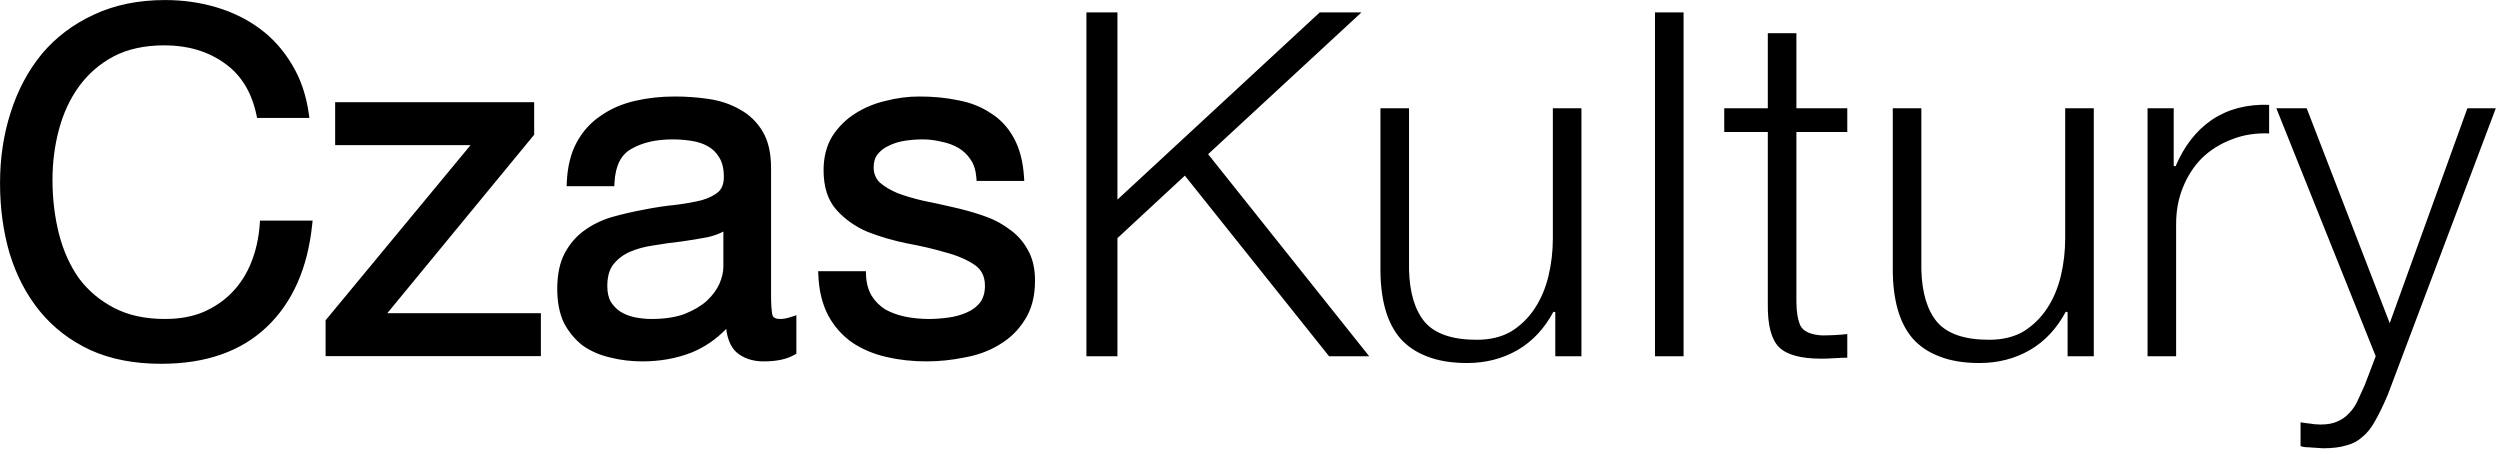 <?xml version="1.0" encoding="UTF-8" standalone="no"?>
<!DOCTYPE svg PUBLIC "-//W3C//DTD SVG 1.1//EN" "http://www.w3.org/Graphics/SVG/1.1/DTD/svg11.dtd">
<svg width="100%" height="100%" viewBox="0 0 220 40" version="1.1" xmlns="http://www.w3.org/2000/svg" xmlns:xlink="http://www.w3.org/1999/xlink" xml:space="preserve" xmlns:serif="http://www.serif.com/" style="fill-rule:evenodd;clip-rule:evenodd;stroke-linejoin:round;stroke-miterlimit:2;">
    <g transform="matrix(1,0,0,1,-996.701,-2036.4)">
        <g transform="matrix(2,0,0,2,1073.41,2049.82)">
            <path d="M0,6.306C0.155,6.553 0.355,6.752 0.601,6.907C0.865,7.051 1.155,7.156 1.474,7.223C1.814,7.291 2.16,7.325 2.513,7.325C2.787,7.325 3.074,7.304 3.375,7.263C3.67,7.223 3.937,7.148 4.174,7.043C4.418,6.941 4.613,6.796 4.764,6.608C4.908,6.416 4.983,6.173 4.983,5.863C4.983,5.447 4.829,5.148 4.526,4.943C4.195,4.717 3.769,4.533 3.249,4.396C2.735,4.244 2.17,4.111 1.56,4C0.934,3.872 0.347,3.7 -0.193,3.487C-0.73,3.254 -1.186,2.933 -1.552,2.522C-1.936,2.093 -2.117,1.505 -2.117,0.78C-2.117,0.21 -1.992,-0.29 -1.736,-0.71C-1.472,-1.121 -1.14,-1.454 -0.742,-1.705C-0.335,-1.967 0.114,-2.155 0.607,-2.271C1.109,-2.4 1.603,-2.464 2.093,-2.464C2.722,-2.464 3.298,-2.408 3.826,-2.294C4.363,-2.192 4.836,-2.003 5.248,-1.724C5.677,-1.456 6.015,-1.087 6.264,-0.618C6.516,-0.158 6.66,0.411 6.703,1.085L6.713,1.251L4.617,1.251L4.606,1.107C4.579,0.777 4.493,0.516 4.358,0.32C4.217,0.102 4.037,-0.072 3.821,-0.199C3.599,-0.329 3.346,-0.422 3.068,-0.475C2.801,-0.542 2.522,-0.577 2.24,-0.577C1.982,-0.577 1.717,-0.556 1.445,-0.515C1.193,-0.475 0.961,-0.401 0.752,-0.297C0.551,-0.209 0.385,-0.081 0.262,0.079C0.151,0.212 0.086,0.4 0.086,0.654C0.086,0.922 0.176,1.141 0.355,1.32C0.563,1.5 0.825,1.657 1.145,1.791C1.474,1.914 1.844,2.023 2.255,2.119C2.675,2.203 3.094,2.294 3.514,2.392C3.968,2.491 4.406,2.611 4.831,2.753C5.279,2.897 5.672,3.094 6.009,3.343C6.364,3.58 6.643,3.882 6.85,4.251C7.078,4.631 7.186,5.093 7.186,5.632C7.186,6.312 7.043,6.888 6.742,7.354C6.463,7.81 6.088,8.176 5.619,8.455C5.166,8.732 4.651,8.92 4.074,9.021C3.519,9.134 2.964,9.191 2.409,9.191C1.794,9.191 1.208,9.127 0.651,8.998C0.088,8.869 -0.414,8.657 -0.851,8.366C-1.292,8.058 -1.646,7.66 -1.909,7.177C-2.175,6.676 -2.32,6.077 -2.348,5.386L-2.355,5.224L-0.255,5.224L-0.25,5.375C-0.237,5.745 -0.152,6.053 0,6.306M-7.22,3.727C-7.586,3.797 -7.979,3.861 -8.388,3.918C-8.777,3.96 -9.178,4.016 -9.581,4.085C-9.975,4.139 -10.327,4.235 -10.635,4.368C-10.934,4.498 -11.178,4.686 -11.372,4.93C-11.539,5.146 -11.633,5.457 -11.633,5.884C-11.633,6.156 -11.582,6.379 -11.486,6.561C-11.371,6.739 -11.233,6.883 -11.07,6.995C-10.892,7.109 -10.688,7.192 -10.454,7.244C-10.198,7.297 -9.944,7.325 -9.689,7.325C-9.113,7.325 -8.63,7.25 -8.232,7.104C-7.825,6.941 -7.502,6.748 -7.253,6.525C-6.999,6.285 -6.818,6.038 -6.701,5.779C-6.582,5.5 -6.526,5.249 -6.526,5.023L-6.526,3.478C-6.726,3.584 -6.958,3.667 -7.22,3.727M-4.752,9.191C-5.244,9.191 -5.658,9.054 -5.973,8.77C-6.213,8.531 -6.351,8.187 -6.4,7.76C-6.847,8.223 -7.357,8.571 -7.929,8.803C-8.593,9.062 -9.314,9.191 -10.088,9.191C-10.59,9.191 -11.065,9.134 -11.513,9.018C-11.964,8.916 -12.37,8.738 -12.723,8.488C-13.063,8.222 -13.341,7.884 -13.547,7.487C-13.741,7.069 -13.836,6.573 -13.836,6.011C-13.836,5.378 -13.729,4.846 -13.503,4.424C-13.282,4.012 -12.994,3.679 -12.636,3.425C-12.271,3.162 -11.863,2.966 -11.412,2.835C-10.959,2.708 -10.5,2.602 -10.033,2.516C-9.537,2.417 -9.073,2.347 -8.634,2.305C-8.193,2.25 -7.81,2.181 -7.479,2.099C-7.159,2.004 -6.92,1.883 -6.747,1.734C-6.59,1.589 -6.505,1.379 -6.505,1.074C-6.505,0.701 -6.58,0.415 -6.713,0.21C-6.839,-0.003 -7.01,-0.169 -7.222,-0.281C-7.427,-0.396 -7.669,-0.475 -7.946,-0.515C-8.219,-0.556 -8.492,-0.577 -8.764,-0.577C-9.501,-0.577 -10.103,-0.432 -10.578,-0.156C-11.018,0.088 -11.278,0.566 -11.318,1.334L-11.326,1.482L-13.422,1.482L-13.416,1.32C-13.387,0.63 -13.243,0.038 -12.977,-0.451C-12.713,-0.934 -12.362,-1.324 -11.919,-1.618C-11.481,-1.925 -10.981,-2.141 -10.417,-2.271C-9.86,-2.4 -9.274,-2.464 -8.659,-2.464C-8.162,-2.464 -7.671,-2.429 -7.187,-2.358C-6.68,-2.285 -6.222,-2.134 -5.811,-1.899C-5.393,-1.675 -5.059,-1.355 -4.807,-0.94C-4.55,-0.516 -4.428,0.026 -4.428,0.674L-4.428,6.263C-4.428,6.676 -4.407,6.969 -4.37,7.148C-4.339,7.248 -4.256,7.325 -4.017,7.325C-3.885,7.325 -3.72,7.294 -3.521,7.228L-3.314,7.159L-3.314,8.851L-3.391,8.896C-3.733,9.098 -4.192,9.191 -4.752,9.191M-17.65,-0.324L-23.608,-0.324L-23.608,-2.213L-14.851,-2.213L-14.851,-0.782L-21.314,7.072L-14.556,7.072L-14.556,8.96L-24.028,8.96L-24.028,7.382L-17.65,-0.324ZM-28.497,-3.945C-29.223,-4.456 -30.095,-4.715 -31.117,-4.715C-31.994,-4.715 -32.738,-4.551 -33.355,-4.229C-33.965,-3.904 -34.471,-3.465 -34.877,-2.91C-35.271,-2.366 -35.564,-1.74 -35.756,-1.028C-35.948,-0.314 -36.045,0.429 -36.045,1.2C-36.045,2.042 -35.948,2.841 -35.756,3.598C-35.564,4.338 -35.271,4.983 -34.877,5.54C-34.471,6.081 -33.959,6.512 -33.335,6.838C-32.717,7.16 -31.973,7.325 -31.096,7.325C-30.454,7.325 -29.896,7.223 -29.414,7.022C-28.913,6.805 -28.49,6.516 -28.142,6.153C-27.778,5.778 -27.495,5.333 -27.293,4.819C-27.089,4.302 -26.966,3.745 -26.925,3.143L-26.915,2.997L-24.6,2.997L-24.618,3.17C-24.817,5.088 -25.48,6.596 -26.619,7.678C-27.762,8.763 -29.317,9.297 -31.264,9.297C-32.444,9.297 -33.483,9.097 -34.375,8.694C-35.264,8.279 -36.005,7.711 -36.595,6.992C-37.183,6.274 -37.626,5.429 -37.926,4.459C-38.211,3.491 -38.353,2.453 -38.353,1.347C-38.353,0.24 -38.197,-0.799 -37.883,-1.768C-37.57,-2.751 -37.112,-3.61 -36.51,-4.341C-35.892,-5.074 -35.131,-5.648 -34.229,-6.063C-33.309,-6.495 -32.264,-6.708 -31.096,-6.708C-30.298,-6.708 -29.54,-6.601 -28.825,-6.386C-28.108,-6.172 -27.469,-5.855 -26.907,-5.438C-26.343,-5.019 -25.875,-4.492 -25.501,-3.859C-25.124,-3.236 -24.88,-2.516 -24.766,-1.7L-24.741,-1.522L-27.043,-1.522L-27.069,-1.646C-27.286,-2.678 -27.765,-3.439 -28.497,-3.945M63.14,-1.946L66.793,7.509L70.21,-1.946L71.461,-1.946L66.71,10.654C66.511,11.12 66.328,11.502 66.157,11.799C65.99,12.108 65.8,12.346 65.592,12.513C65.398,12.692 65.162,12.818 64.883,12.888C64.619,12.97 64.276,13.014 63.852,13.014C63.583,12.999 63.369,12.985 63.214,12.971C63.087,12.971 62.971,12.953 62.87,12.92L62.87,11.871C63.01,11.895 63.141,11.913 63.269,11.926C63.428,11.955 63.585,11.969 63.744,11.969C64.046,11.969 64.293,11.926 64.486,11.837C64.691,11.75 64.865,11.627 65.011,11.466C65.157,11.32 65.28,11.138 65.381,10.922C65.481,10.708 65.588,10.473 65.701,10.217L66.177,8.964L61.804,-1.946L63.14,-1.946ZM10.813,-6.165L10.813,2.073L19.715,-6.165L21.55,-6.165L14.803,0.074L21.89,8.965L20.124,8.965L13.779,1.018L10.813,3.768L10.813,8.965L9.448,8.965L9.448,-6.165L10.813,-6.165ZM30.078,8.965L30.078,7.026L29.998,7.005C29.603,7.738 29.09,8.301 28.416,8.694C27.755,9.073 27.016,9.263 26.2,9.263C25.508,9.263 24.917,9.165 24.425,8.968C23.948,8.786 23.556,8.519 23.249,8.17C22.954,7.82 22.737,7.393 22.596,6.886C22.456,6.379 22.385,5.801 22.385,5.15L22.385,-1.946L23.643,-1.946L23.643,5.172C23.671,6.172 23.9,6.937 24.335,7.458C24.787,7.983 25.556,8.24 26.626,8.24C27.215,8.24 27.719,8.118 28.14,7.872C28.557,7.613 28.903,7.274 29.176,6.858C29.449,6.441 29.65,5.967 29.778,5.438C29.907,4.895 29.971,4.344 29.971,3.787L29.971,-1.946L31.229,-1.946L31.229,8.965L30.078,8.965ZM35.723,8.965L34.465,8.965L34.465,-6.165L35.723,-6.165L35.723,8.965ZM42.926,-1.946L42.926,-0.902L40.687,-0.902L40.687,6.557C40.687,7 40.745,7.356 40.863,7.619C41.001,7.882 41.329,8.02 41.816,8.048C42.185,8.048 42.556,8.029 42.926,7.989L42.926,9.028C42.74,9.03 42.553,9.037 42.368,9.05C42.17,9.064 41.972,9.071 41.775,9.071C40.882,9.071 40.272,8.901 39.928,8.572C39.586,8.23 39.416,7.599 39.429,6.664L39.429,-0.902L37.512,-0.902L37.512,-1.946L39.429,-1.946L39.429,-5.249L40.687,-5.249L40.687,-1.946L42.926,-1.946ZM52.62,8.965L52.62,7.026L52.541,7.005C52.146,7.738 51.633,8.301 50.958,8.694C50.297,9.073 49.559,9.263 48.742,9.263C48.05,9.263 47.458,9.165 46.968,8.968C46.49,8.786 46.099,8.519 45.791,8.17C45.497,7.82 45.28,7.393 45.139,6.886C44.999,6.379 44.928,5.801 44.928,5.15L44.928,-1.946L46.185,-1.946L46.185,5.172C46.214,6.172 46.442,6.937 46.877,7.458C47.33,7.983 48.098,8.24 49.168,8.24C49.757,8.24 50.262,8.118 50.682,7.872C51.099,7.613 51.445,7.274 51.719,6.858C51.992,6.441 52.192,5.967 52.321,5.438C52.449,4.895 52.514,4.344 52.514,3.787L52.514,-1.946L53.772,-1.946L53.772,8.965L52.62,8.965ZM57.289,-1.946L57.289,0.59L57.37,0.607C57.751,-0.282 58.271,-0.964 58.974,-1.442C59.681,-1.913 60.517,-2.131 61.487,-2.097L61.487,-0.84C60.888,-0.861 60.343,-0.775 59.851,-0.579C59.349,-0.392 58.911,-0.119 58.537,0.24C58.178,0.6 57.897,1.031 57.696,1.533C57.495,2.022 57.395,2.56 57.395,3.147L57.395,8.965L56.138,8.965L56.138,-1.946L57.289,-1.946Z" style="fill-rule:nonzero;"/>
        </g>
    </g>
</svg>
